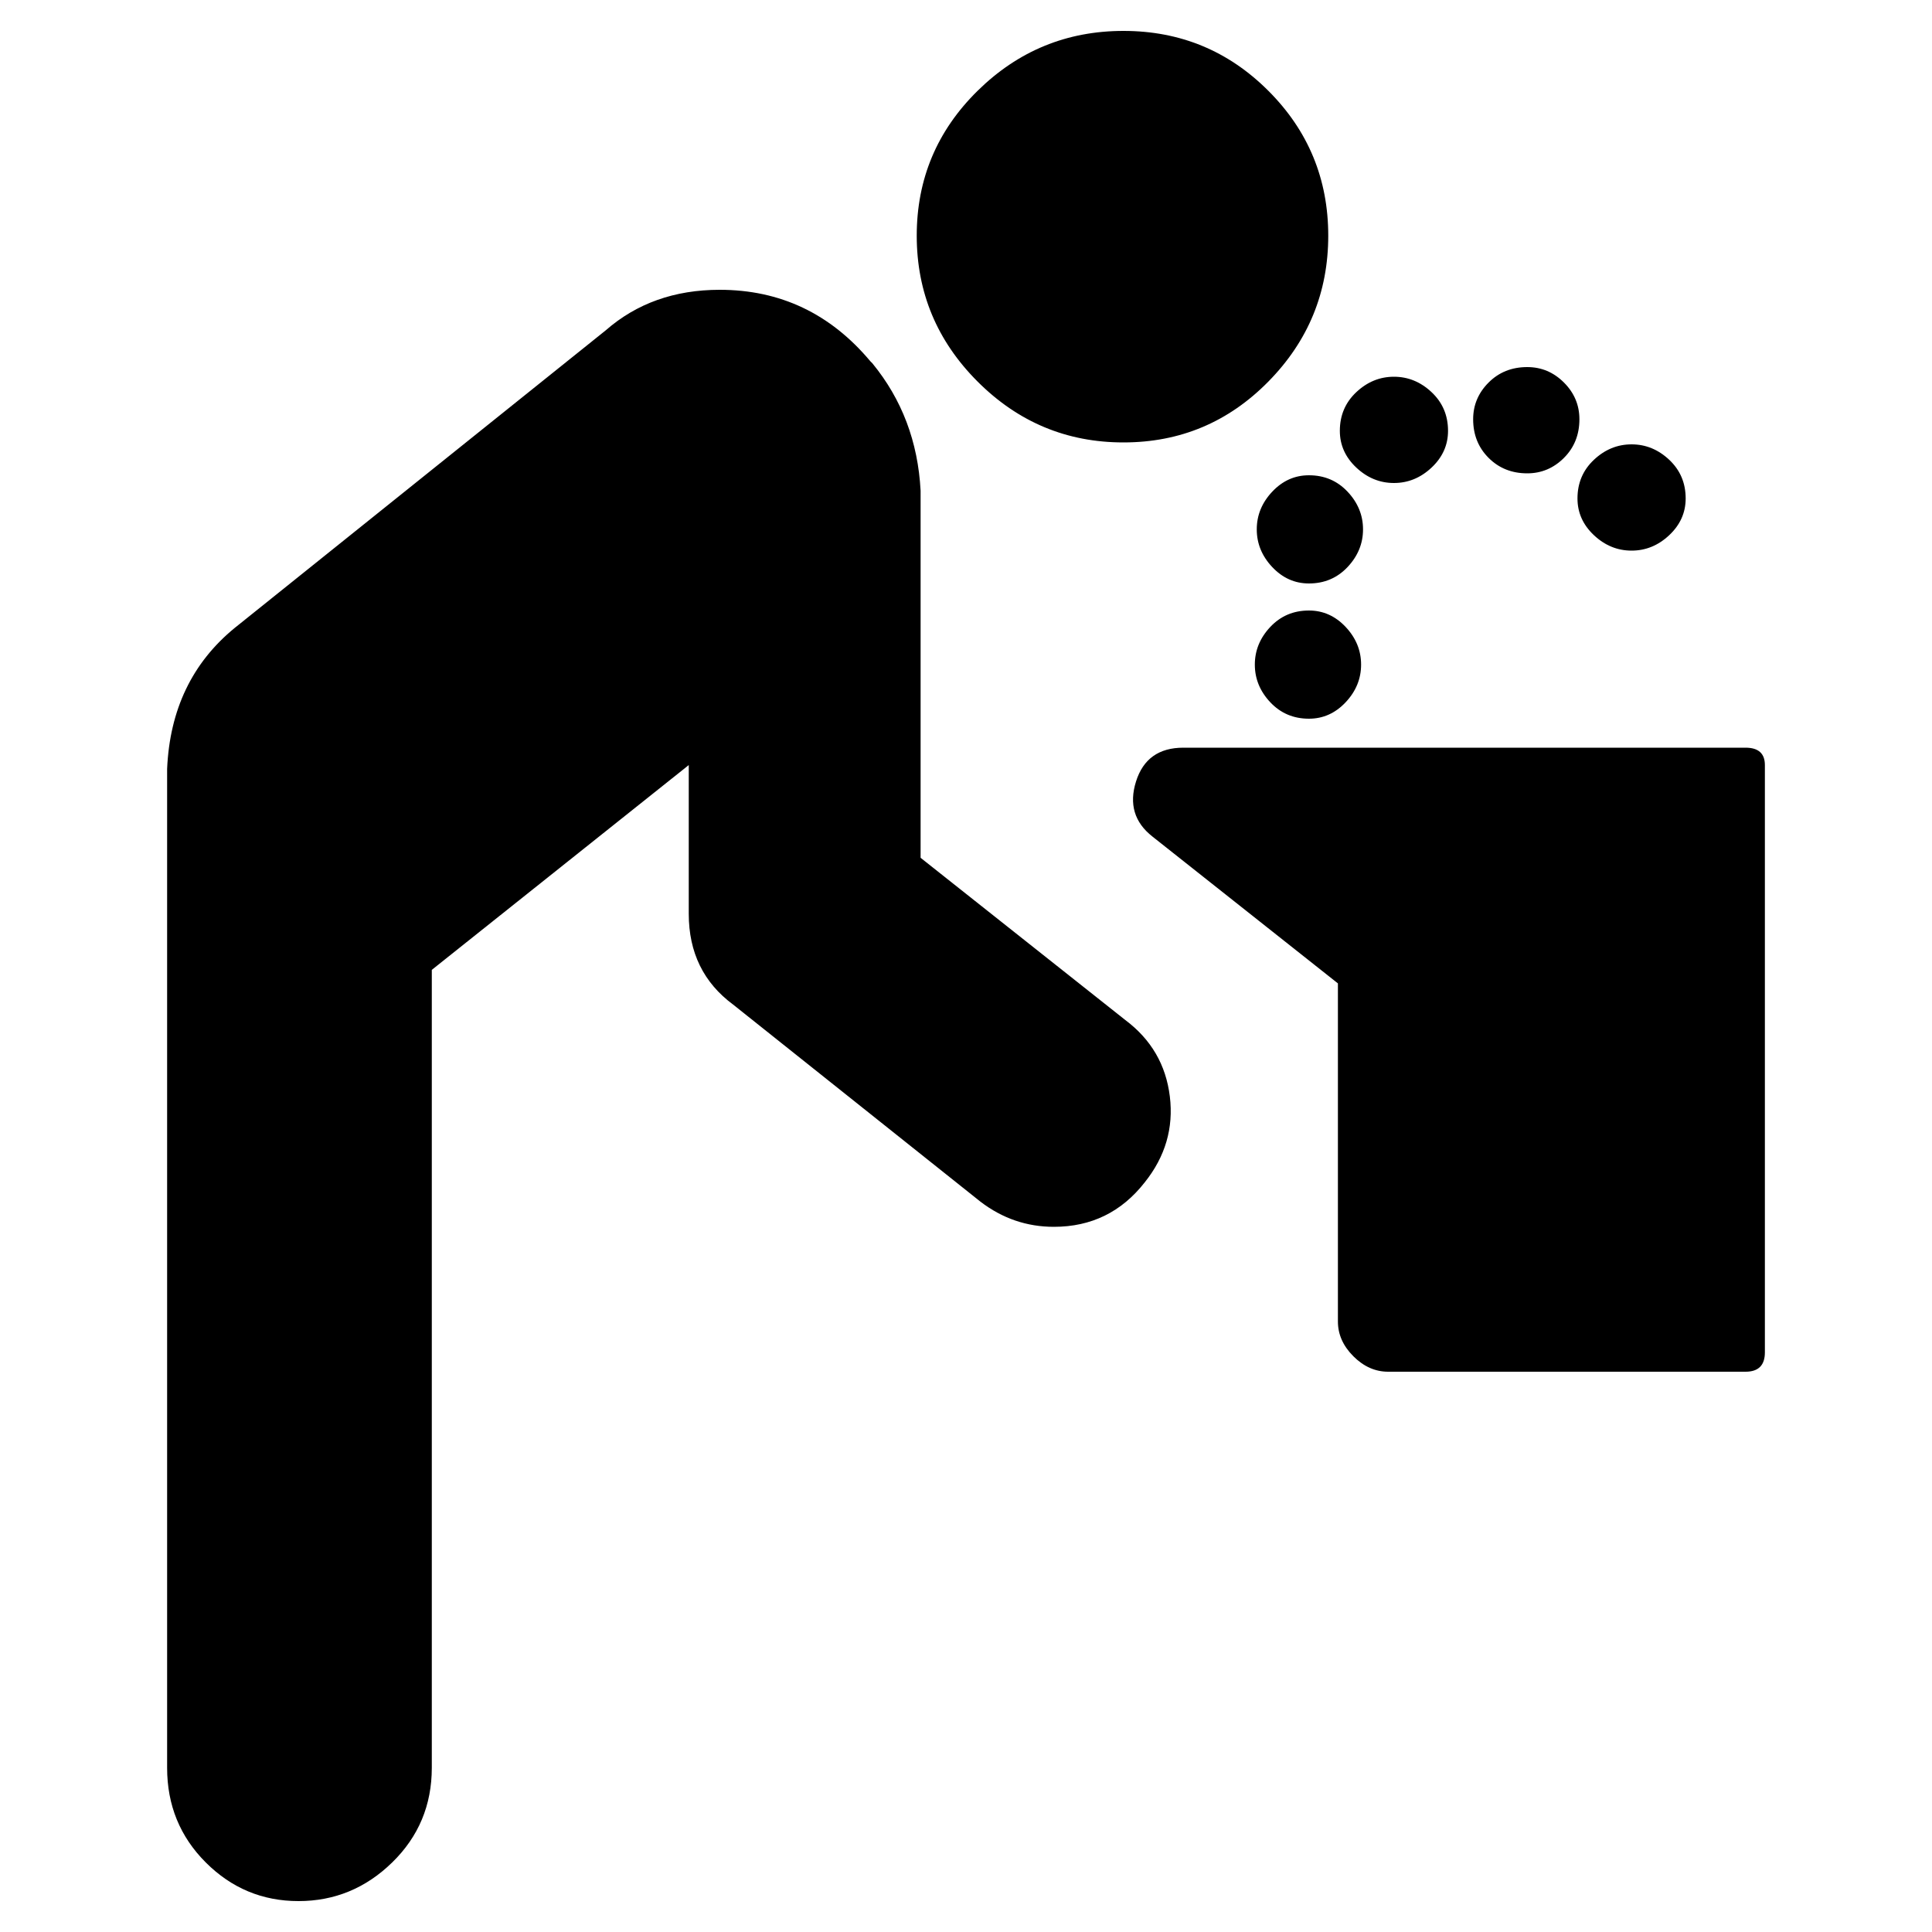 <!-- Generated by IcoMoon.io -->
<svg version="1.1" xmlns="http://www.w3.org/2000/svg" width="16" height="16" viewBox="0 0 16 16">
<title>uniE238</title>
<path d="M9.544 6.928q-0.224-0.176-0.136-0.456t0.392-0.28h4.656q0.16 0 0.16 0.144v4.864q0 0.16-0.16 0.16h-2.96q-0.16 0-0.288-0.128t-0.128-0.288v-2.8zM11 1.952q0 0.704-0.496 1.208t-1.2 0.504-1.208-0.504-0.504-1.208 0.504-1.2 1.208-0.496 1.2 0.496 0.496 1.2zM11.272 5.504q0 0.176-0.128 0.312t-0.304 0.136q-0.192 0-0.32-0.136t-0.128-0.312 0.128-0.312 0.32-0.136q0.176 0 0.304 0.136t0.128 0.312zM11.288 4.384q0 0.176-0.128 0.312t-0.32 0.136q-0.176 0-0.304-0.136t-0.128-0.312 0.128-0.312 0.304-0.136q0.192 0 0.32 0.136t0.128 0.312zM11.992 3.568q0 0.176-0.136 0.304t-0.312 0.128-0.312-0.128-0.136-0.304q0-0.192 0.136-0.32t0.312-0.128 0.312 0.128 0.136 0.32zM13.080 3.472q0 0.192-0.128 0.32t-0.304 0.128q-0.192 0-0.32-0.128t-0.128-0.32q0-0.176 0.128-0.304t0.32-0.128q0.176 0 0.304 0.128t0.128 0.304zM13.96 4.128q0 0.176-0.136 0.304t-0.312 0.128-0.312-0.128-0.136-0.304q0-0.192 0.136-0.32t0.312-0.128 0.312 0.128 0.136 0.32zM9.32 8.448q0.32 0.24 0.368 0.632t-0.208 0.712q-0.288 0.368-0.752 0.368-0.336 0-0.608-0.208l-2.048-1.632q-0.368-0.272-0.368-0.752v-1.232l-2.128 1.696v6.608q0 0.464-0.328 0.784t-0.776 0.32-0.768-0.32-0.32-0.784v-8.272q0.032-0.736 0.56-1.168l3.072-2.464q0.384-0.336 0.944-0.336 0.752 0 1.248 0.592l0.016 0.016q0.368 0.448 0.4 1.056v3.040z"></path>
</svg>
